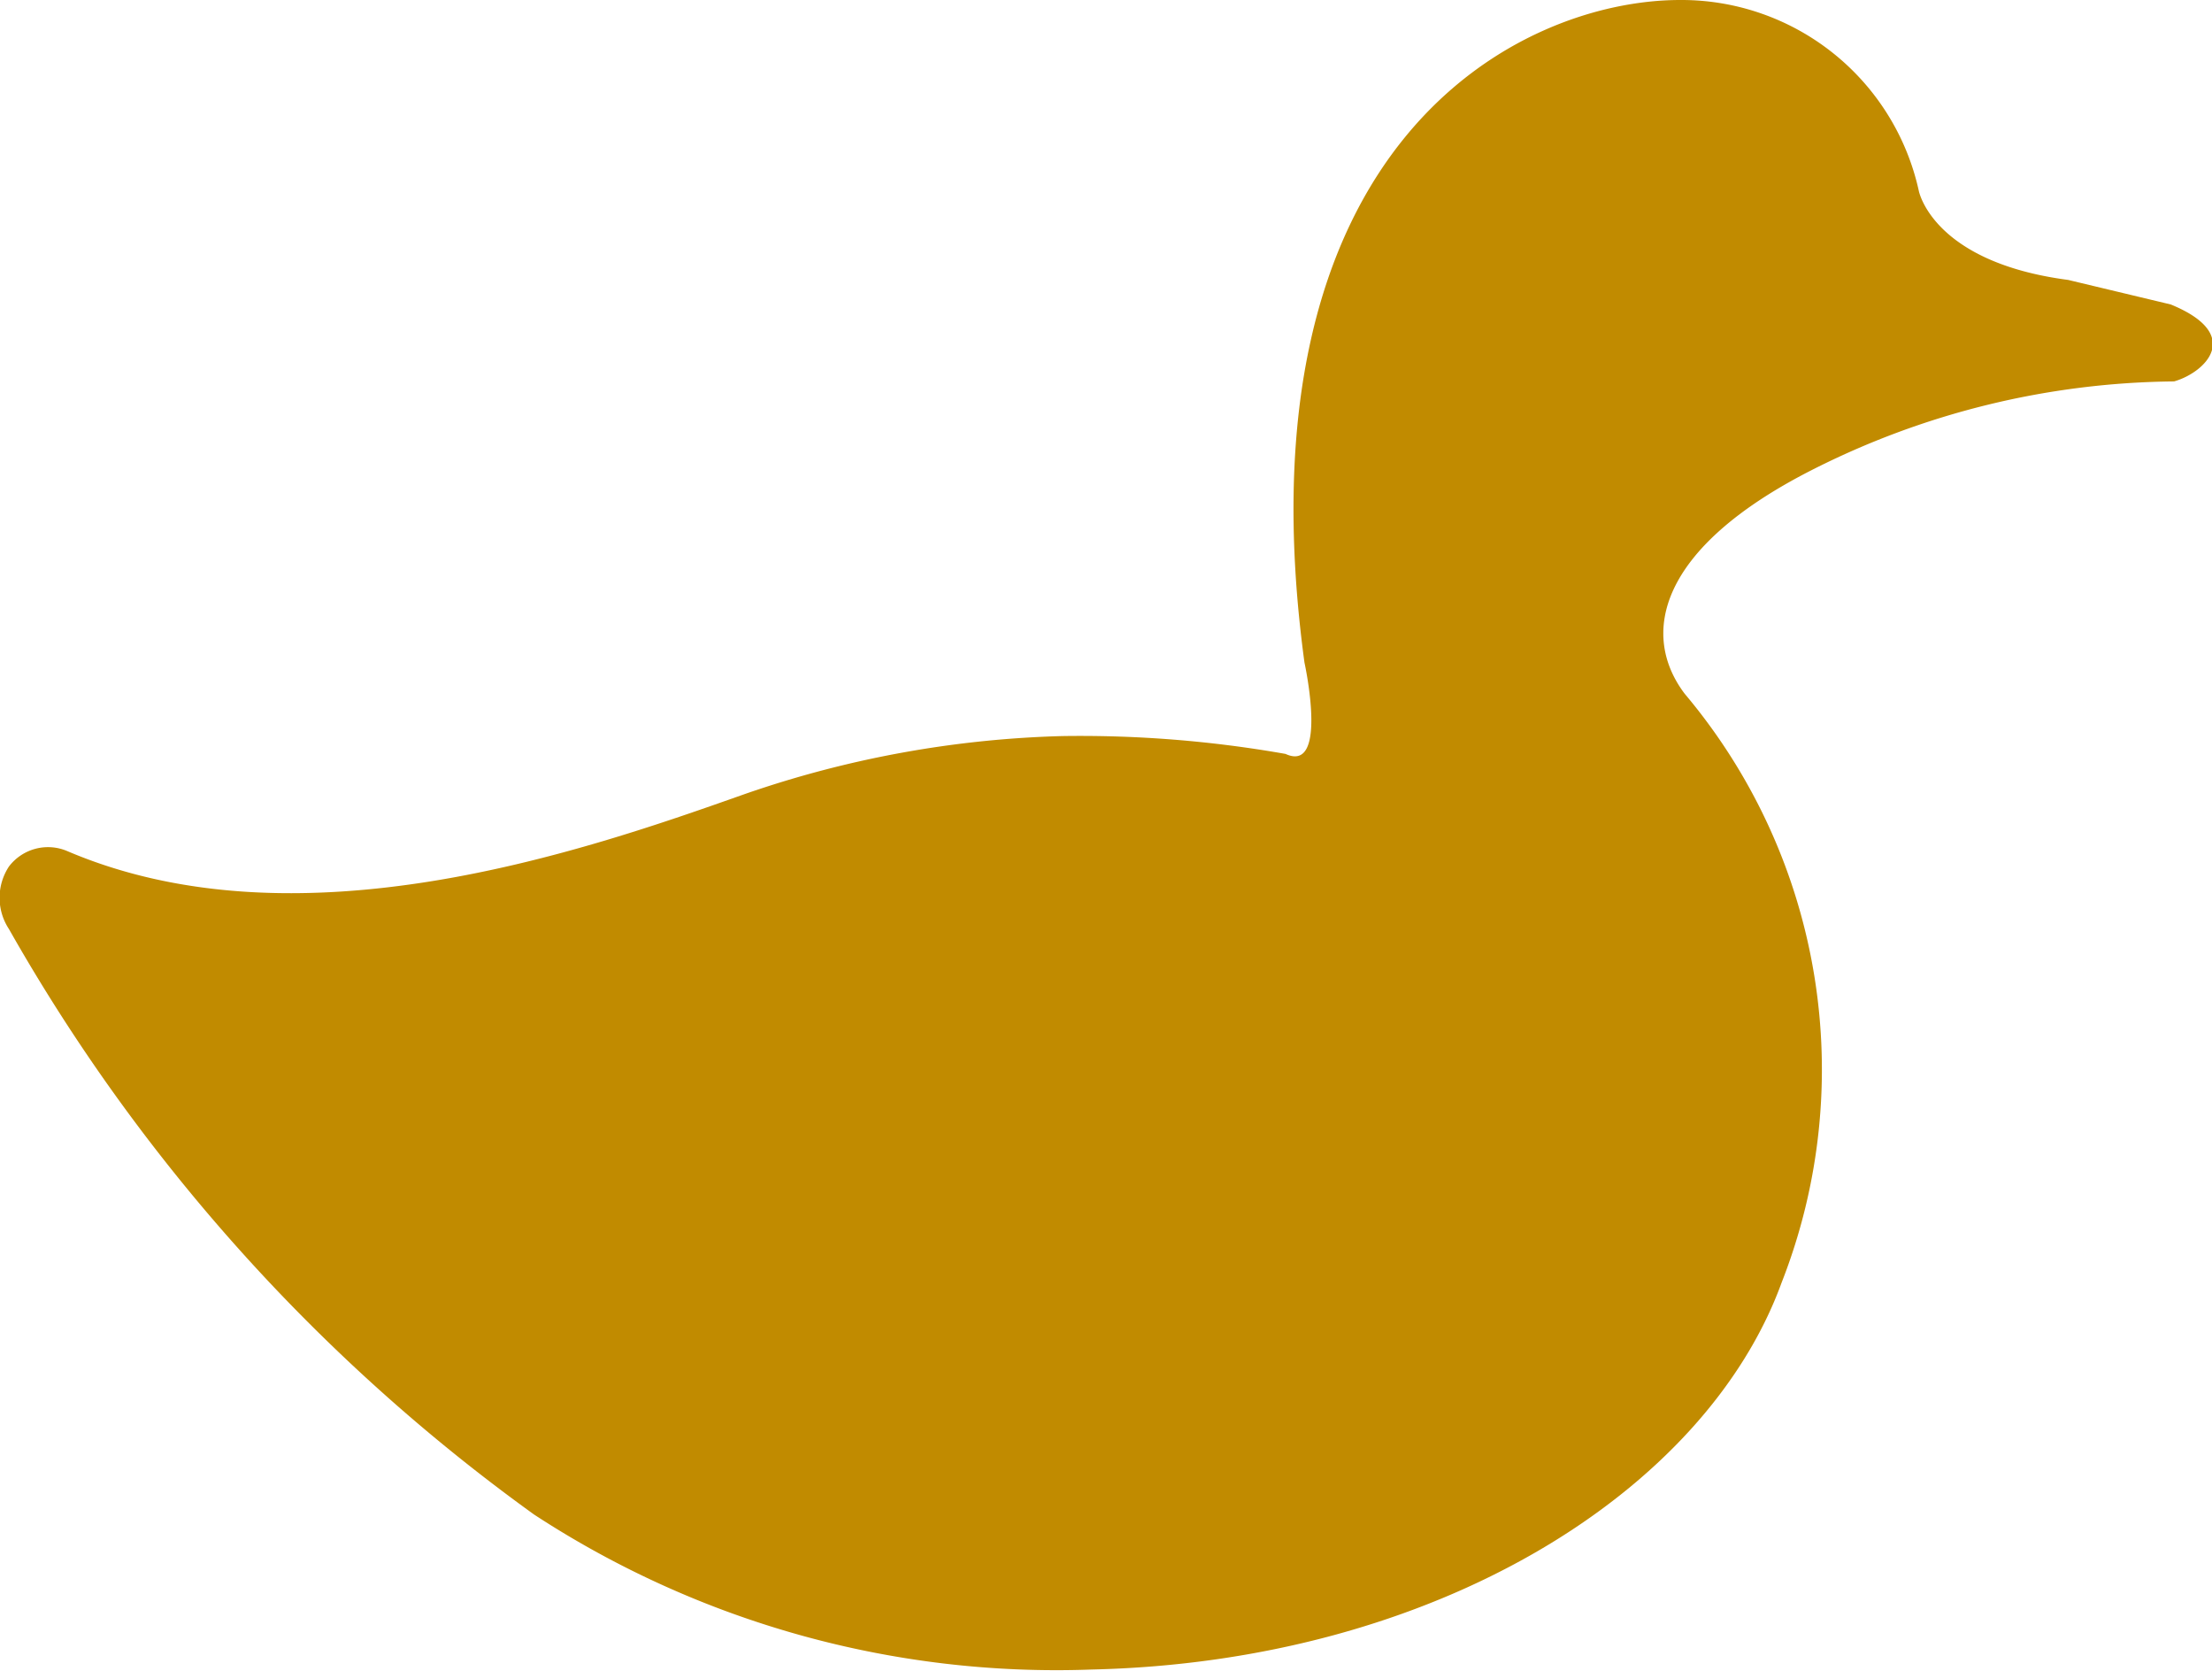 <svg xmlns="http://www.w3.org/2000/svg" viewBox="0 0 19.84 14.98"><defs><style>.cls-1{fill:#c18b00;}</style></defs><g id="圖層_2" data-name="圖層 2"><g id="圖層"><path class="cls-1" d="M19.47,2.73l-.92-.22c-1.22-.16-1.34-.8-1.34-.8A2.18,2.18,0,0,0,15.07,0c-1.45,0-4,1.29-3.37,5.94,0,0,.22,1-.17.82a10.59,10.59,0,0,0-2-.16,9.44,9.44,0,0,0-2.85.52c-1.44.51-4,1.4-6.08.51a.44.44,0,0,0-.52.14.51.51,0,0,0,0,.56,16.49,16.49,0,0,0,4.71,5.25,8.56,8.56,0,0,0,5,1.39c3.09-.07,5.51-1.6,6.19-3.47a5.23,5.23,0,0,0-.87-5.28c-.4-.53-.24-1.3,1.13-2a7.32,7.32,0,0,1,3.26-.8C19.78,3.34,20.13,3,19.47,2.73Z"/></g></g></svg>